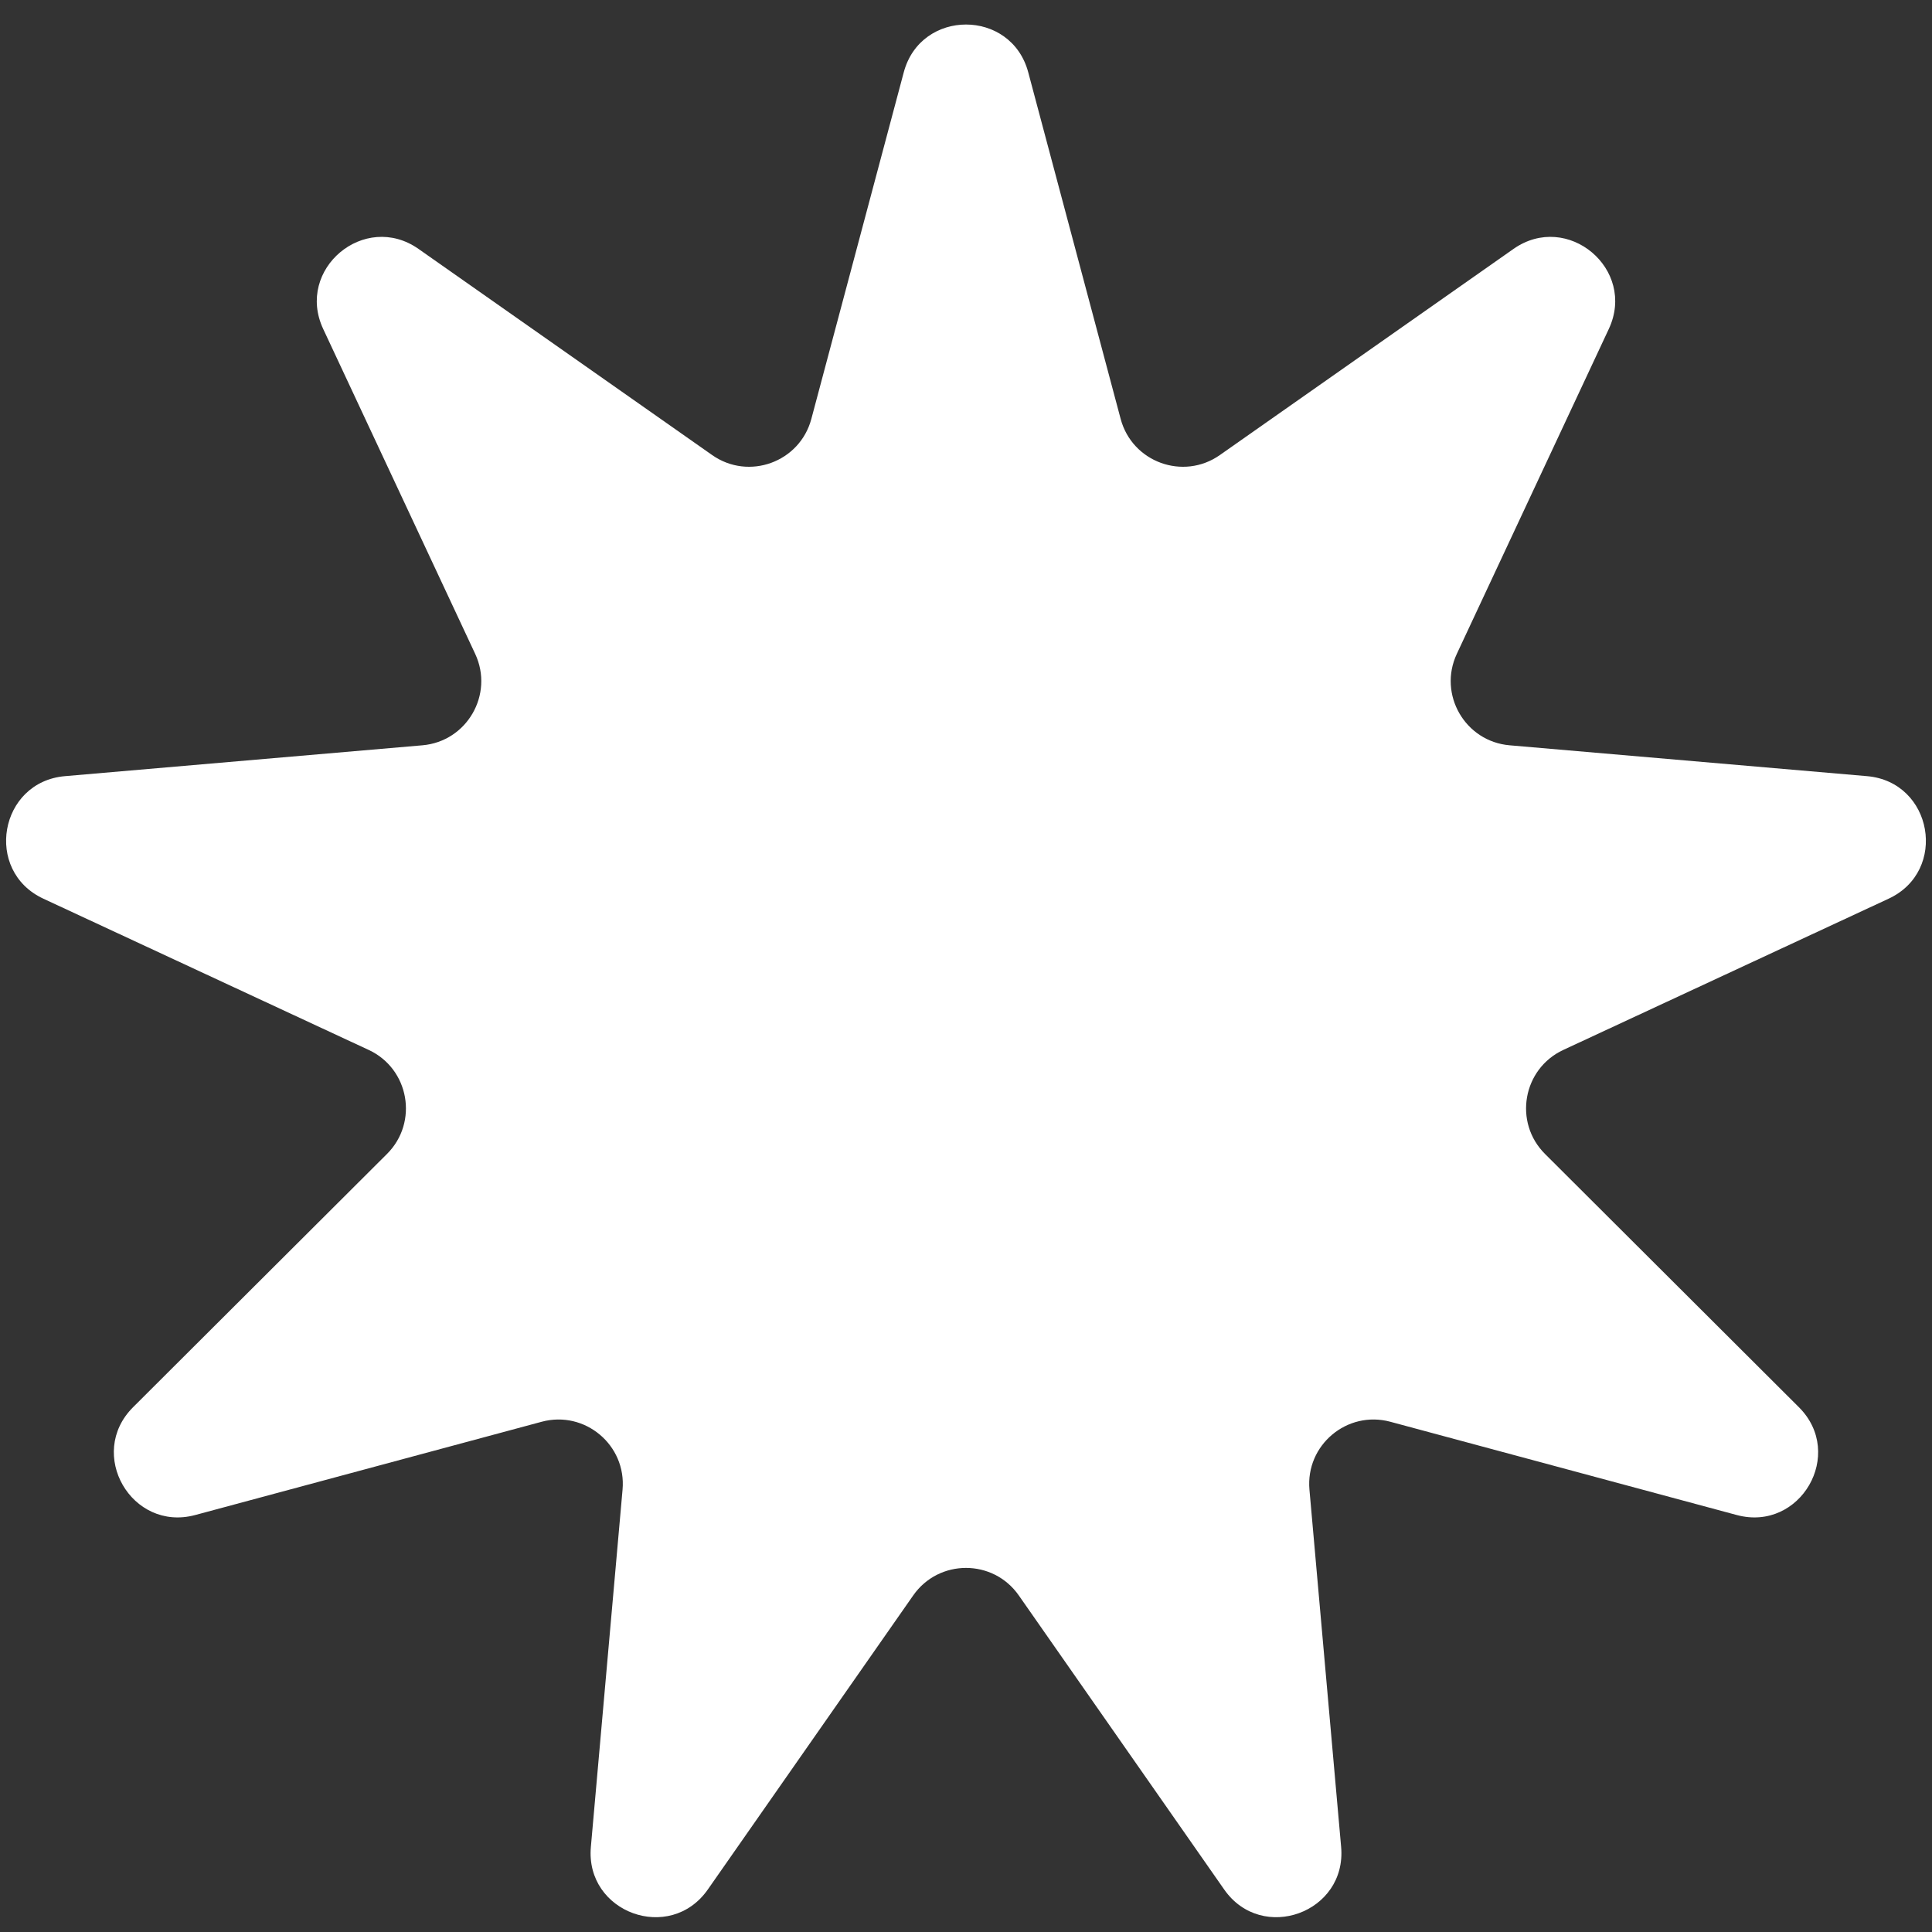 <svg width="60" height="60" viewBox="0 0 60 60" fill="none" xmlns="http://www.w3.org/2000/svg">
<rect x="0" y="0" width="60" height="60" fill="#333333" stroke="none"/>
<path d="M28.067 2.246C28.595 0.267 31.405 0.267 31.933 2.246L34.803 13.01C35.161 14.353 36.747 14.931 37.884 14.132L47.002 7.731C48.679 6.554 50.831 8.36 49.963 10.216L45.243 20.306C44.654 21.565 45.498 23.027 46.883 23.146L57.981 24.104C60.022 24.28 60.51 27.047 58.652 27.91L48.551 32.606C47.29 33.192 46.997 34.854 47.981 35.836L55.867 43.703C57.318 45.15 55.913 47.583 53.935 47.05L43.178 44.154C41.836 43.793 40.543 44.877 40.666 46.262L41.65 57.358C41.831 59.399 39.191 60.36 38.018 58.68L31.64 49.548C30.844 48.408 29.156 48.408 28.36 49.548L21.982 58.68C20.808 60.36 18.169 59.399 18.35 57.358L19.334 46.262C19.457 44.877 18.164 43.793 16.822 44.154L6.065 47.05C4.087 47.583 2.682 45.15 4.132 43.703L12.019 35.836C13.003 34.854 12.71 33.192 11.449 32.606L1.348 27.91C-0.51 27.047 -0.022 24.28 2.019 24.104L13.117 23.146C14.502 23.027 15.346 21.565 14.757 20.306L10.037 10.216C9.169 8.36 11.321 6.554 12.998 7.731L22.116 14.132C23.253 14.931 24.839 14.353 25.197 13.01L28.067 2.246Z" fill="white"/>
</svg>
